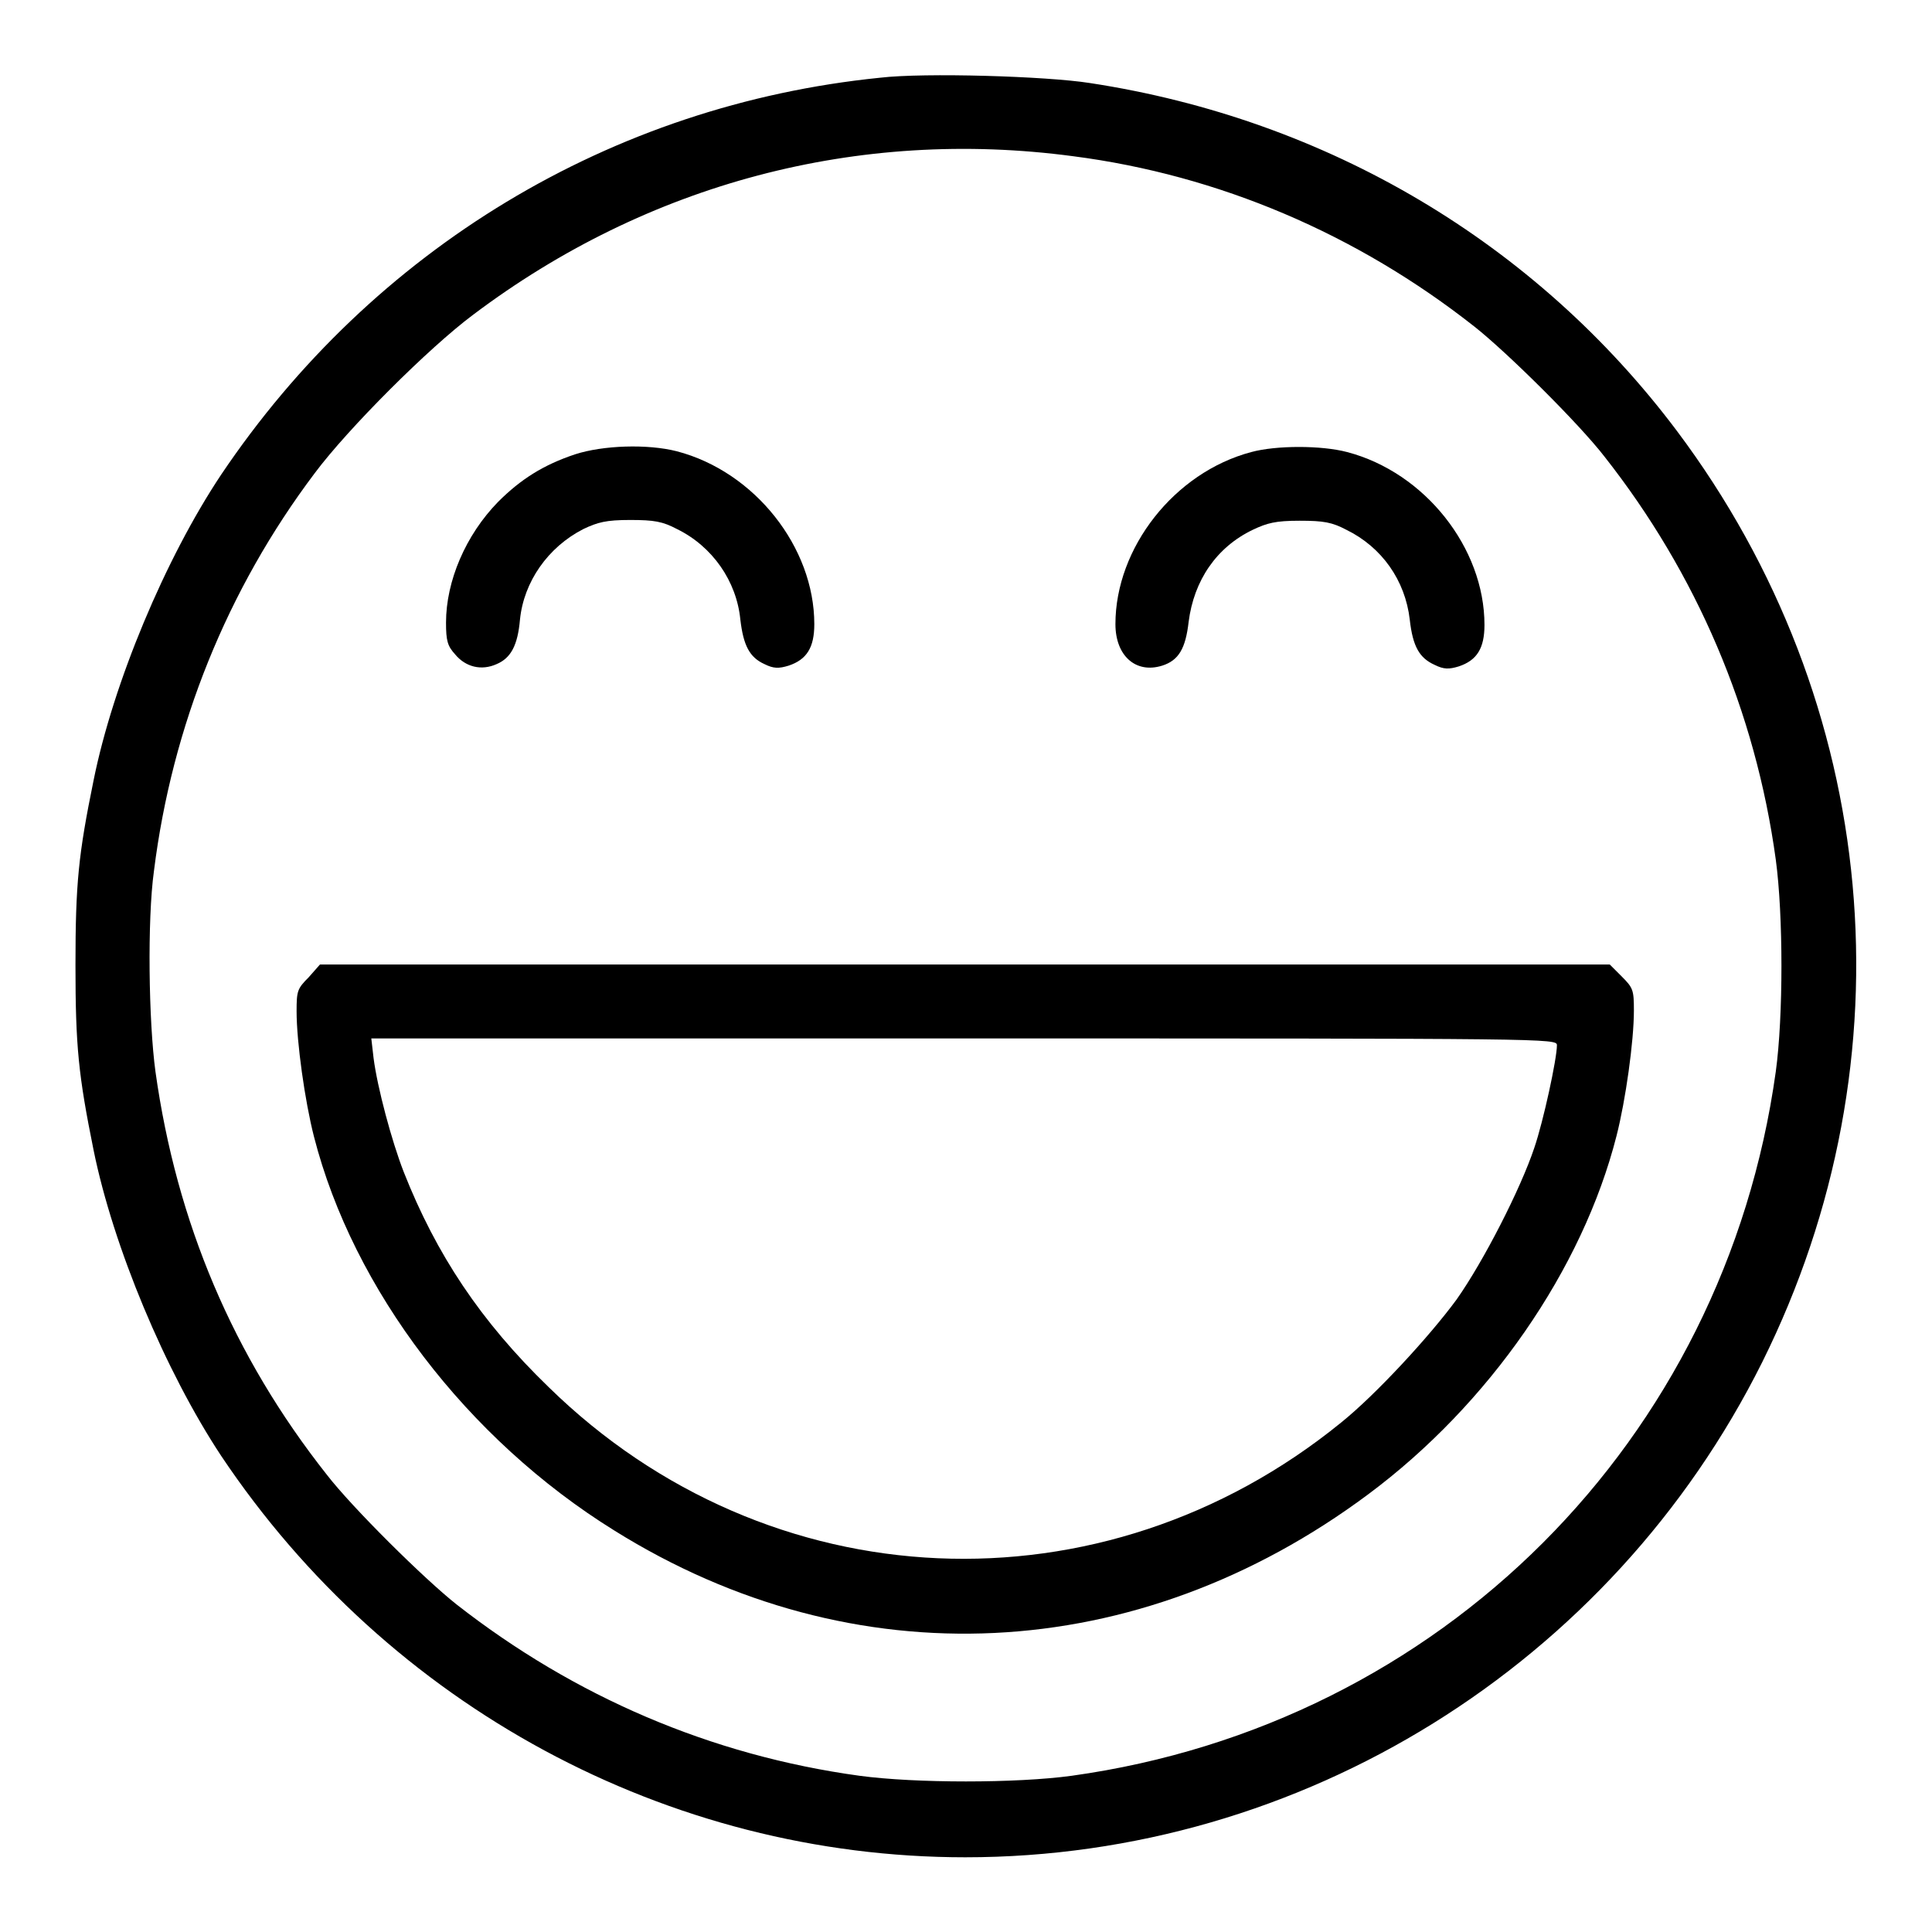 <?xml version="1.0" encoding="utf-8"?>
<!-- Svg Vector Icons : http://www.onlinewebfonts.com/icon -->
<!DOCTYPE svg PUBLIC "-//W3C//DTD SVG 1.1//EN" "http://www.w3.org/Graphics/SVG/1.1/DTD/svg11.dtd">
<svg version="1.1" xmlns="http://www.w3.org/2000/svg" xmlns:xlink="http://www.w3.org/1999/xlink" x="0px" y="0px" viewBox="0 0 256 256" enable-background="new 0 0 256 256" xml:space="preserve">
<g><g><g><path fill="#000000" d="M116.6,10.3C81,13.9,49.4,33,29.3,62.9C21.9,74,15,90.5,12.4,103.4c-2,9.8-2.4,13.6-2.4,24.5c0,10.8,0.4,14.6,2.4,24.5c2.6,12.8,9.5,29.3,16.9,40.5c22.2,33.2,59.2,53.2,98.6,53.2c44.6,0,85.6-25.5,105.6-65.6c20-40.2,15.7-87.4-11.3-123.4c-18.7-24.9-46.3-41.3-77.8-46.1C138.7,10.1,122.5,9.6,116.6,10.3z M142.2,20.7c19.3,2.5,37.6,10.3,53.2,22.6c4.3,3.4,13.8,12.8,17.2,17.2c12.2,15.5,20,33.7,22.7,53.4c1,7.4,1,20.8,0,28.1c-6.8,48.9-44.4,86.5-93.3,93.3c-7.3,1-20.7,1-28.1,0c-19.7-2.7-37.8-10.5-53.4-22.7c-4.3-3.4-13.8-12.8-17.2-17.2C30.9,179.7,23.4,162,20.6,142c-0.9-6.6-1.1-20.1-0.2-26.6c2.4-19.2,9.7-37.3,21.3-52.7c4.4-5.9,15.1-16.6,21-21C85.8,24.3,113.7,16.9,142.2,20.7z"/><path fill="#000000" d="M76.2,60.2c-4.2,1.4-7.2,3.3-10.2,6.3c-4.3,4.4-6.9,10.5-6.9,16c0,2.4,0.2,3.1,1.2,4.2c1.4,1.7,3.5,2.2,5.5,1.3c1.9-0.8,2.8-2.5,3.1-5.9c0.5-5,3.7-9.6,8.4-12c1.9-0.9,3-1.2,6.2-1.2c3.2,0,4.3,0.2,6.2,1.2c4.7,2.3,7.9,6.9,8.4,12c0.4,3.4,1.2,5,3.2,5.9c1.2,0.6,1.9,0.6,3.2,0.2c2.4-0.8,3.4-2.4,3.4-5.5c0-10.2-7.9-20.2-18.2-22.9C85.8,58.8,79.9,59,76.2,60.2z"/><path fill="#000000" d="M165.8,59.9c-10.2,2.7-18,12.7-18,22.8c0,4.2,2.7,6.6,6.2,5.5c2.2-0.7,3.1-2.3,3.5-5.8c0.7-5.5,3.7-9.9,8.5-12.2c1.9-0.9,3-1.2,6.2-1.2c3.2,0,4.3,0.2,6.2,1.2c4.7,2.3,7.8,6.7,8.4,11.9c0.4,3.6,1.3,5.1,3.3,6c1.2,0.6,1.9,0.6,3.2,0.2c2.4-0.8,3.4-2.4,3.4-5.5c0-10.2-7.9-20.2-18.2-22.9C175.1,59,169.1,59,165.8,59.9z"/><path fill="#000000" d="M40.9,129.5c-1.5,1.5-1.6,1.8-1.6,4.5c0,4.1,1.1,11.9,2.3,16.6c5.2,20.3,20.3,40.1,39.8,52.2c31.7,19.8,69.3,18,99.9-4.8c16-11.9,28.4-29.8,32.9-47.5c1.2-4.7,2.3-12.5,2.3-16.6c0-2.7-0.1-3-1.6-4.5l-1.6-1.6h-85.5H42.4L40.9,129.5z M206.3,138.5c0,1.8-1.8,10.1-3,13.6c-1.8,5.4-6.7,15-10.3,20.1c-3.6,4.9-10.7,12.6-15.3,16.3c-31.6,25.7-75.9,23.8-105-4.7c-9-8.7-14.9-17.6-19.2-28.5c-1.6-4.1-3.5-11.2-4-15.1l-0.3-2.6h78.5C205.6,137.6,206.3,137.6,206.3,138.5z"/></g></g></g>
</svg>